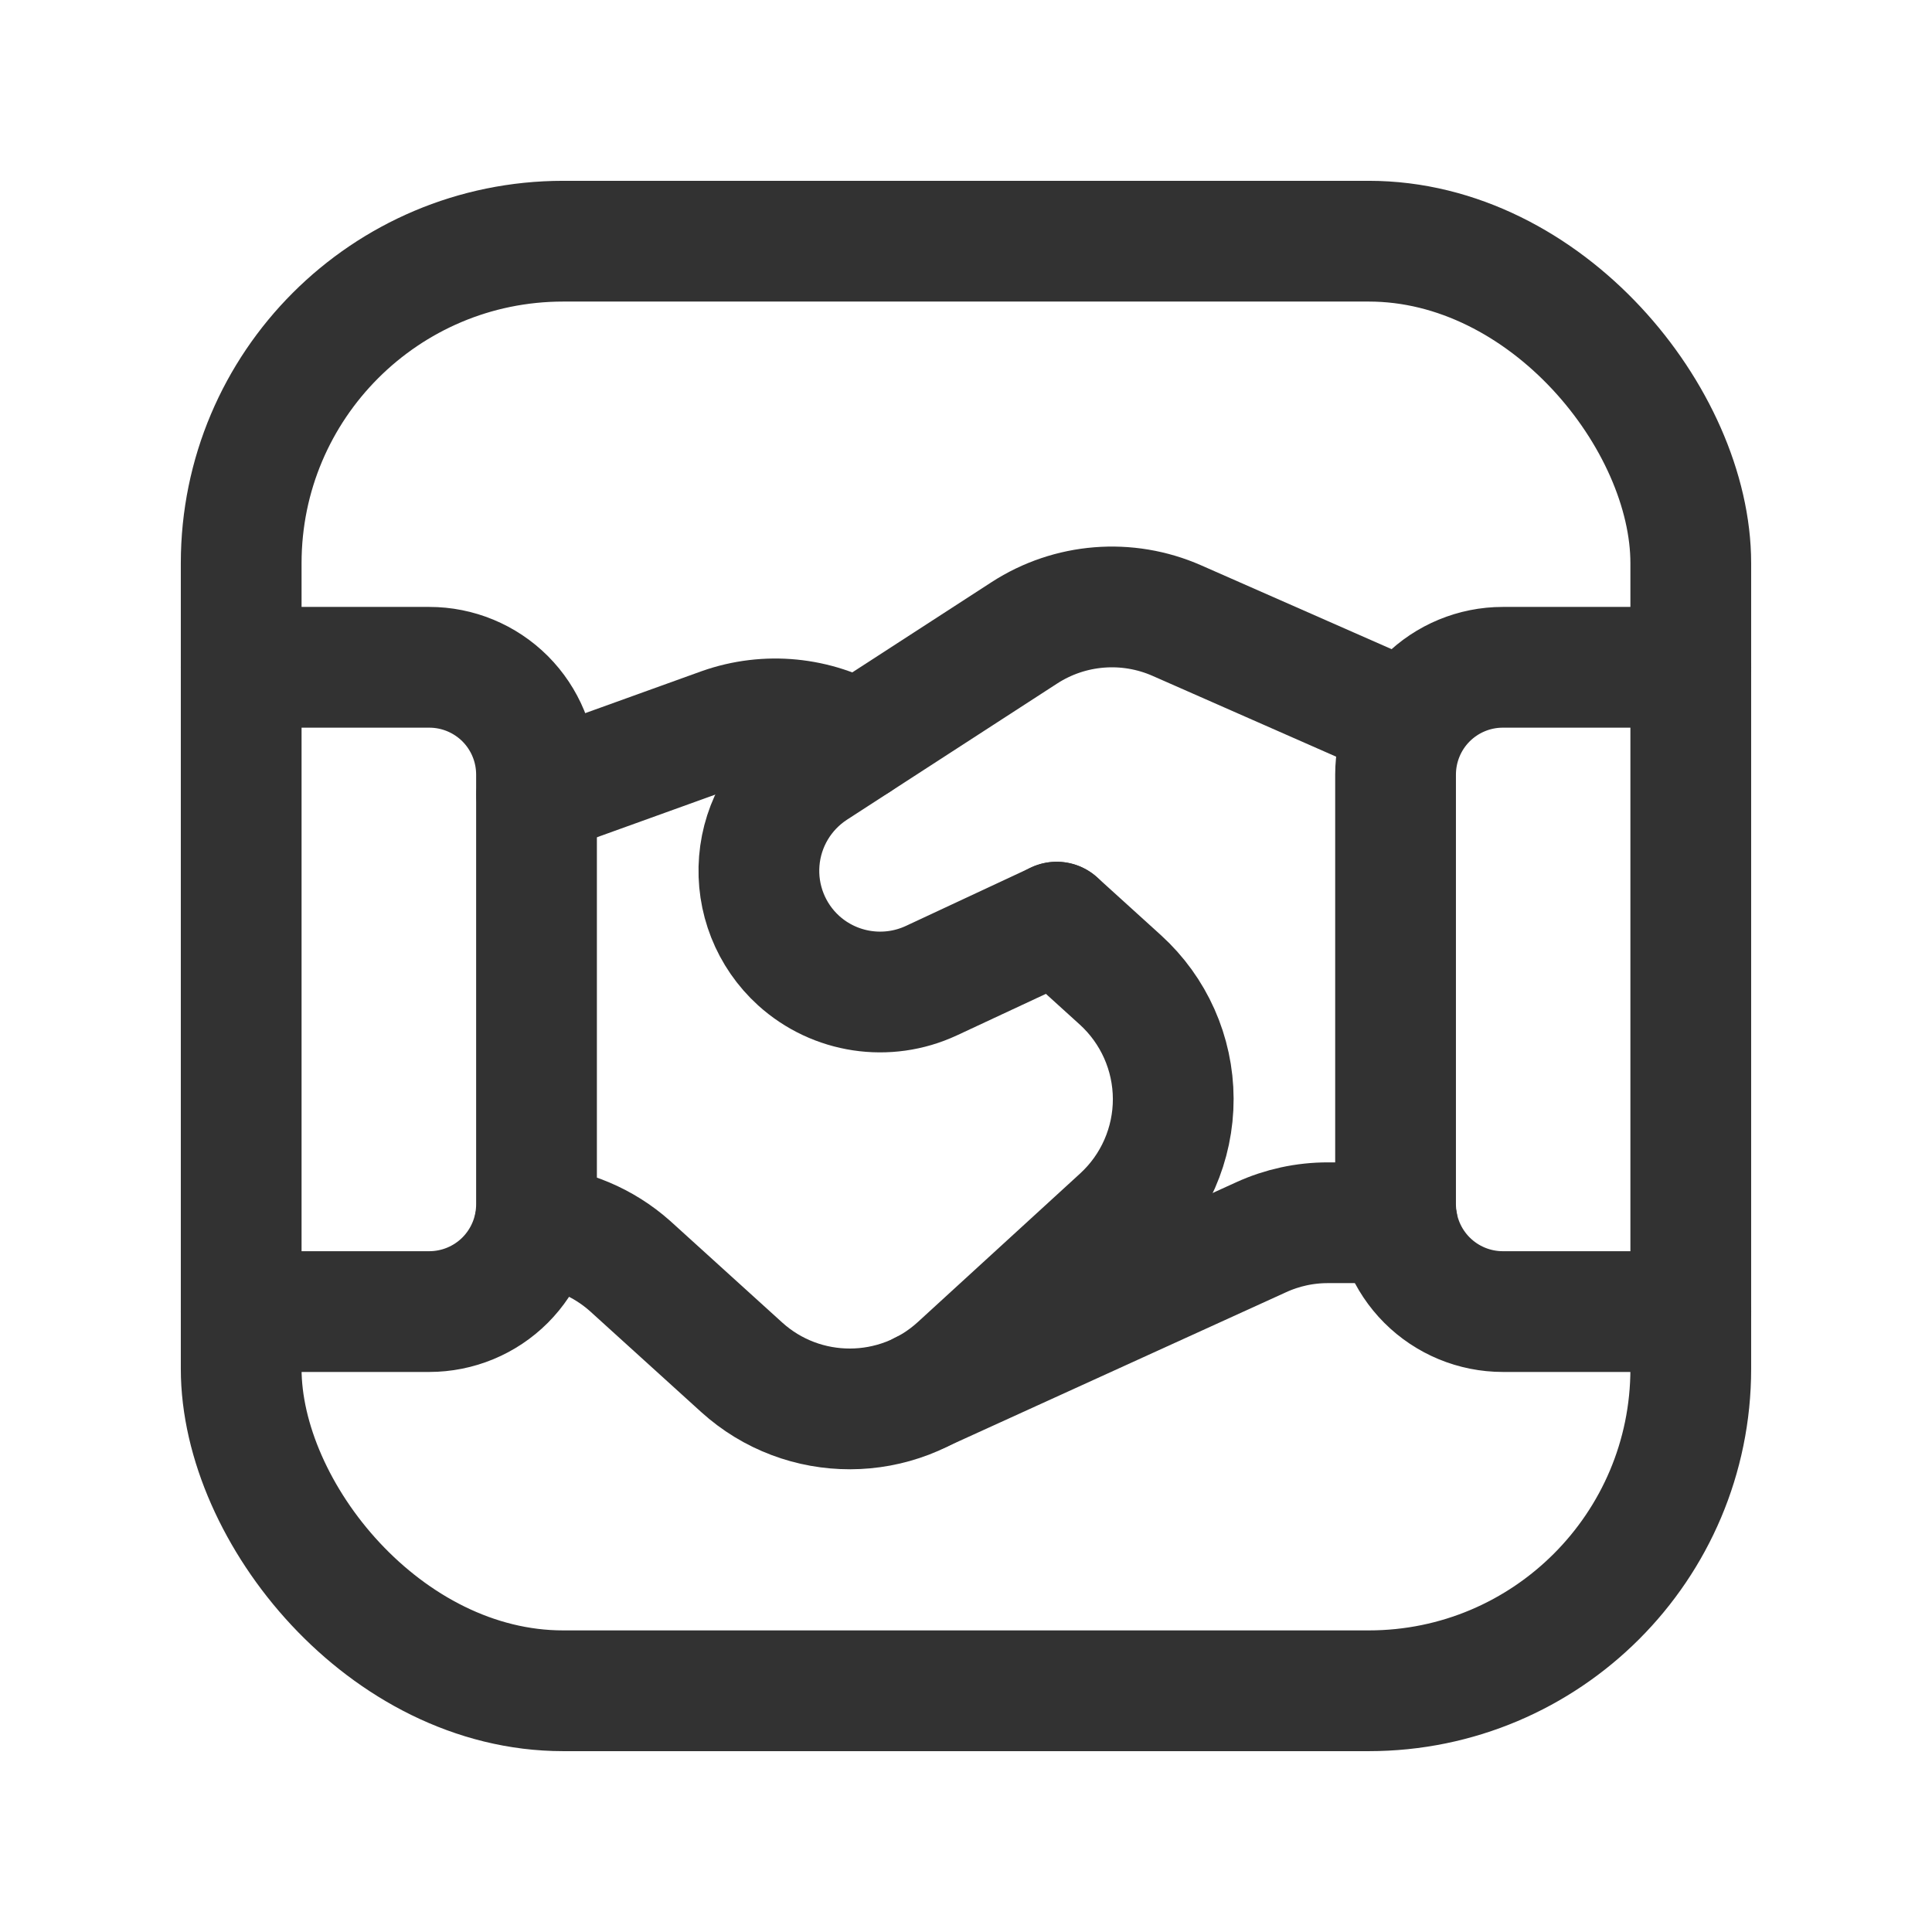 <?xml version="1.0" encoding="UTF-8"?> <svg xmlns="http://www.w3.org/2000/svg" width="56" height="56" viewBox="0 0 56 56" fill="none"> <path d="M6.991 38.017H12.44C13.265 38.017 14.057 37.69 14.641 37.106V37.106C15.224 36.522 15.552 35.73 15.551 34.905V22.454C15.552 21.628 15.224 20.836 14.641 20.252V20.252C14.057 19.669 13.265 19.341 12.44 19.342H6.991" stroke="#323232" stroke-width="3.5" stroke-linecap="round" stroke-linejoin="round"></path> <path d="M49.009 19.342H43.563C42.737 19.341 41.946 19.669 41.362 20.252V20.252C40.778 20.836 40.451 21.628 40.451 22.454V34.905C40.451 35.73 40.778 36.522 41.362 37.106V37.106C41.946 37.69 42.737 38.017 43.563 38.017H49.009" stroke="#323232" stroke-width="3.5" stroke-linecap="round" stroke-linejoin="round"></path> <path d="M40.498 35.442H38.49C37.823 35.441 37.163 35.584 36.555 35.862L26.735 40.334" stroke="#323232" stroke-width="3.5" stroke-linecap="round" stroke-linejoin="round"></path> <path d="M24.837 21.485C23.655 20.785 22.223 20.645 20.927 21.102L15.558 23.037" stroke="#323232" stroke-width="3.5" stroke-linecap="round" stroke-linejoin="round"></path> <path d="M40.825 20.943L34.111 17.988C32.672 17.355 31.012 17.488 29.692 18.343L23.6 22.29C22.684 22.884 22.096 23.869 22.008 24.956C21.92 26.044 22.341 27.11 23.149 27.844V27.844C24.198 28.793 25.714 29.022 26.996 28.425L30.628 26.73" stroke="#323232" stroke-width="3.5" stroke-linecap="round" stroke-linejoin="round"></path> <path d="M30.628 26.728L32.473 28.401C33.446 29.284 34.003 30.535 34.007 31.849C34.01 33.162 33.46 34.417 32.491 35.304L27.783 39.613C26.006 41.24 23.282 41.247 21.497 39.63L18.261 36.695C17.493 36.012 16.521 35.602 15.495 35.528" stroke="#323232" stroke-width="3.5" stroke-linecap="round" stroke-linejoin="round"></path> <rect x="6.991" y="6.991" width="42.017" height="42.017" rx="9.333" stroke="#323232" stroke-width="3.5" stroke-linecap="round" stroke-linejoin="round"></rect> </svg> 